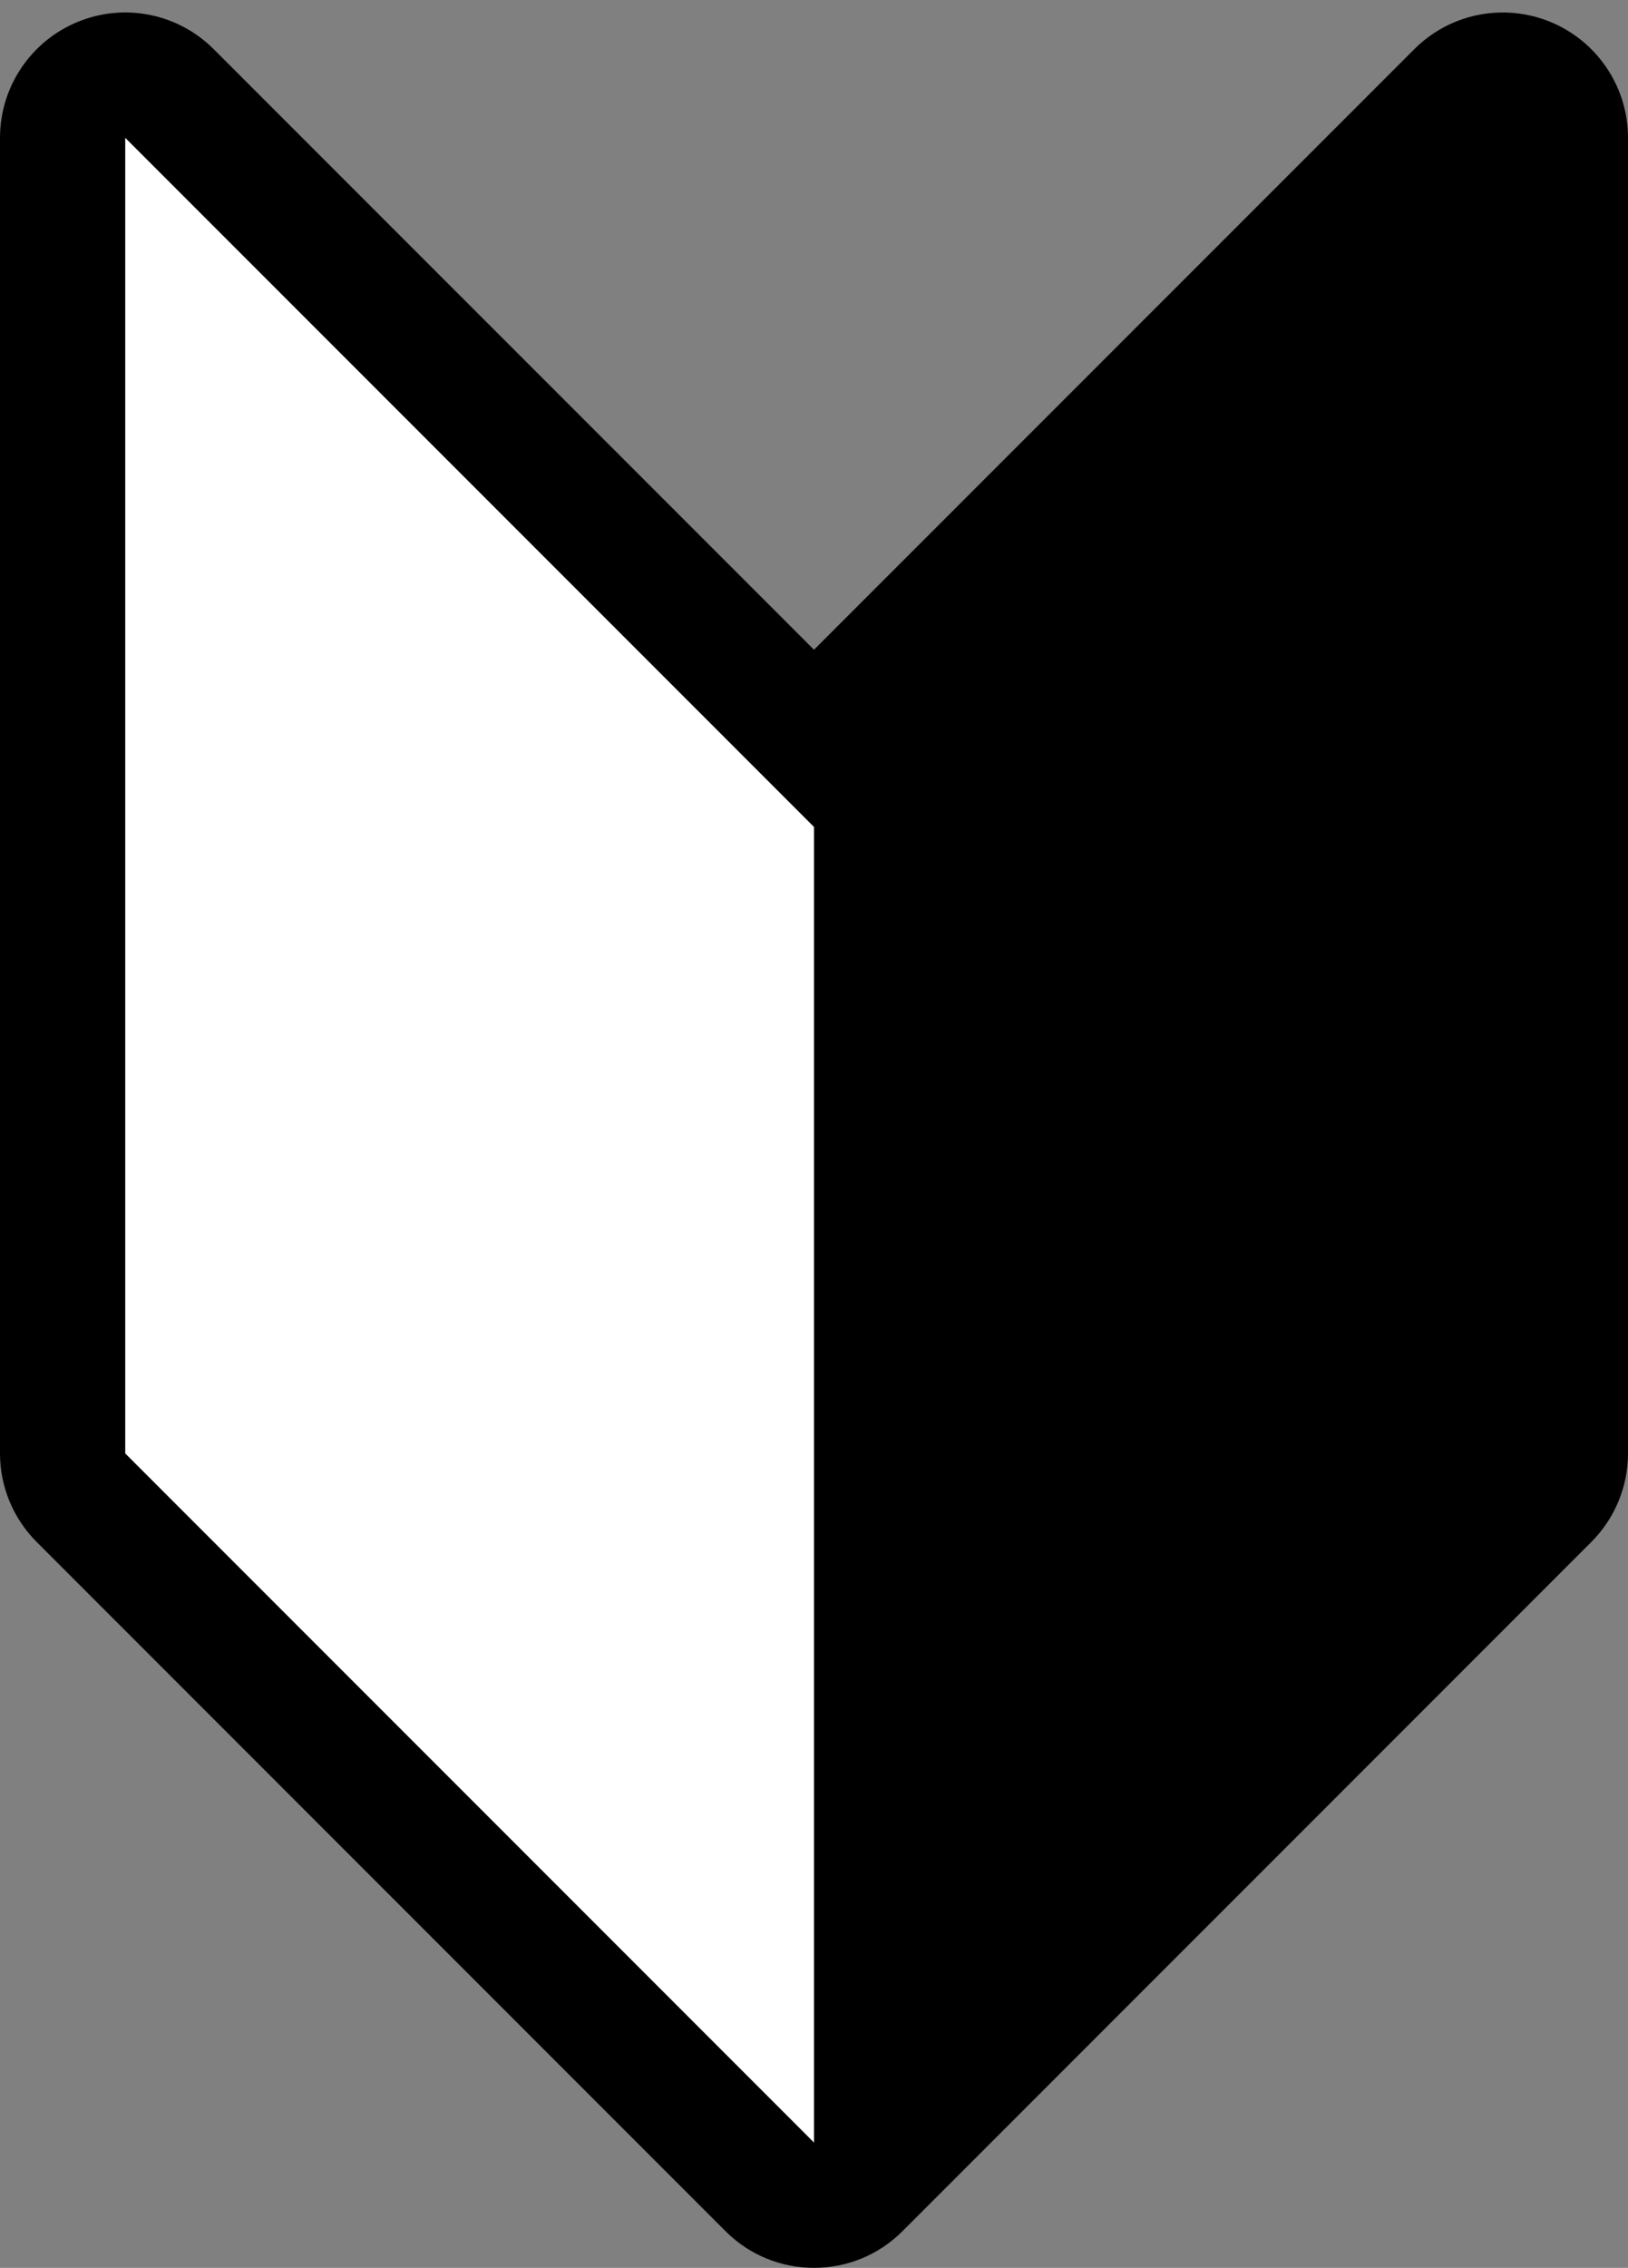 <?xml version="1.0" encoding="UTF-8" standalone="no"?><svg xmlns="http://www.w3.org/2000/svg" xmlns:xlink="http://www.w3.org/1999/xlink" fill="#000000" height="36.2" preserveAspectRatio="xMidYMid meet" version="1" viewBox="4.0 -0.2 26.0 36.2" width="26" zoomAndPan="magnify"><rect x="4.0" y="-0.2" width="26.0" height="36.2" fill="#808080" stroke="none"/><g id="change1_1"><path d="M17 36c-.512 0-1.024-.195-1.414-.586l-11-11C4.211 24.039 4 23.53 4 23V2C4 1.191 4.487.462 5.235.152c.747-.311 1.608-.139 2.179.434L17 10.171 26.586.586c.572-.573 1.431-.744 2.18-.434C29.513.462 30 1.191 30 2v21c0 .53-.211 1.039-.586 1.414l-11 11c-.39.391-.902.586-1.414.586z" fill="#000000"/></g><g id="change2_1"><path d="M17 13L28 2v21L17 34z" fill="#000000"/></g><g id="change3_1"><path d="M6 2l11 11v21L6 23z" fill="#ffffff"/></g></svg>